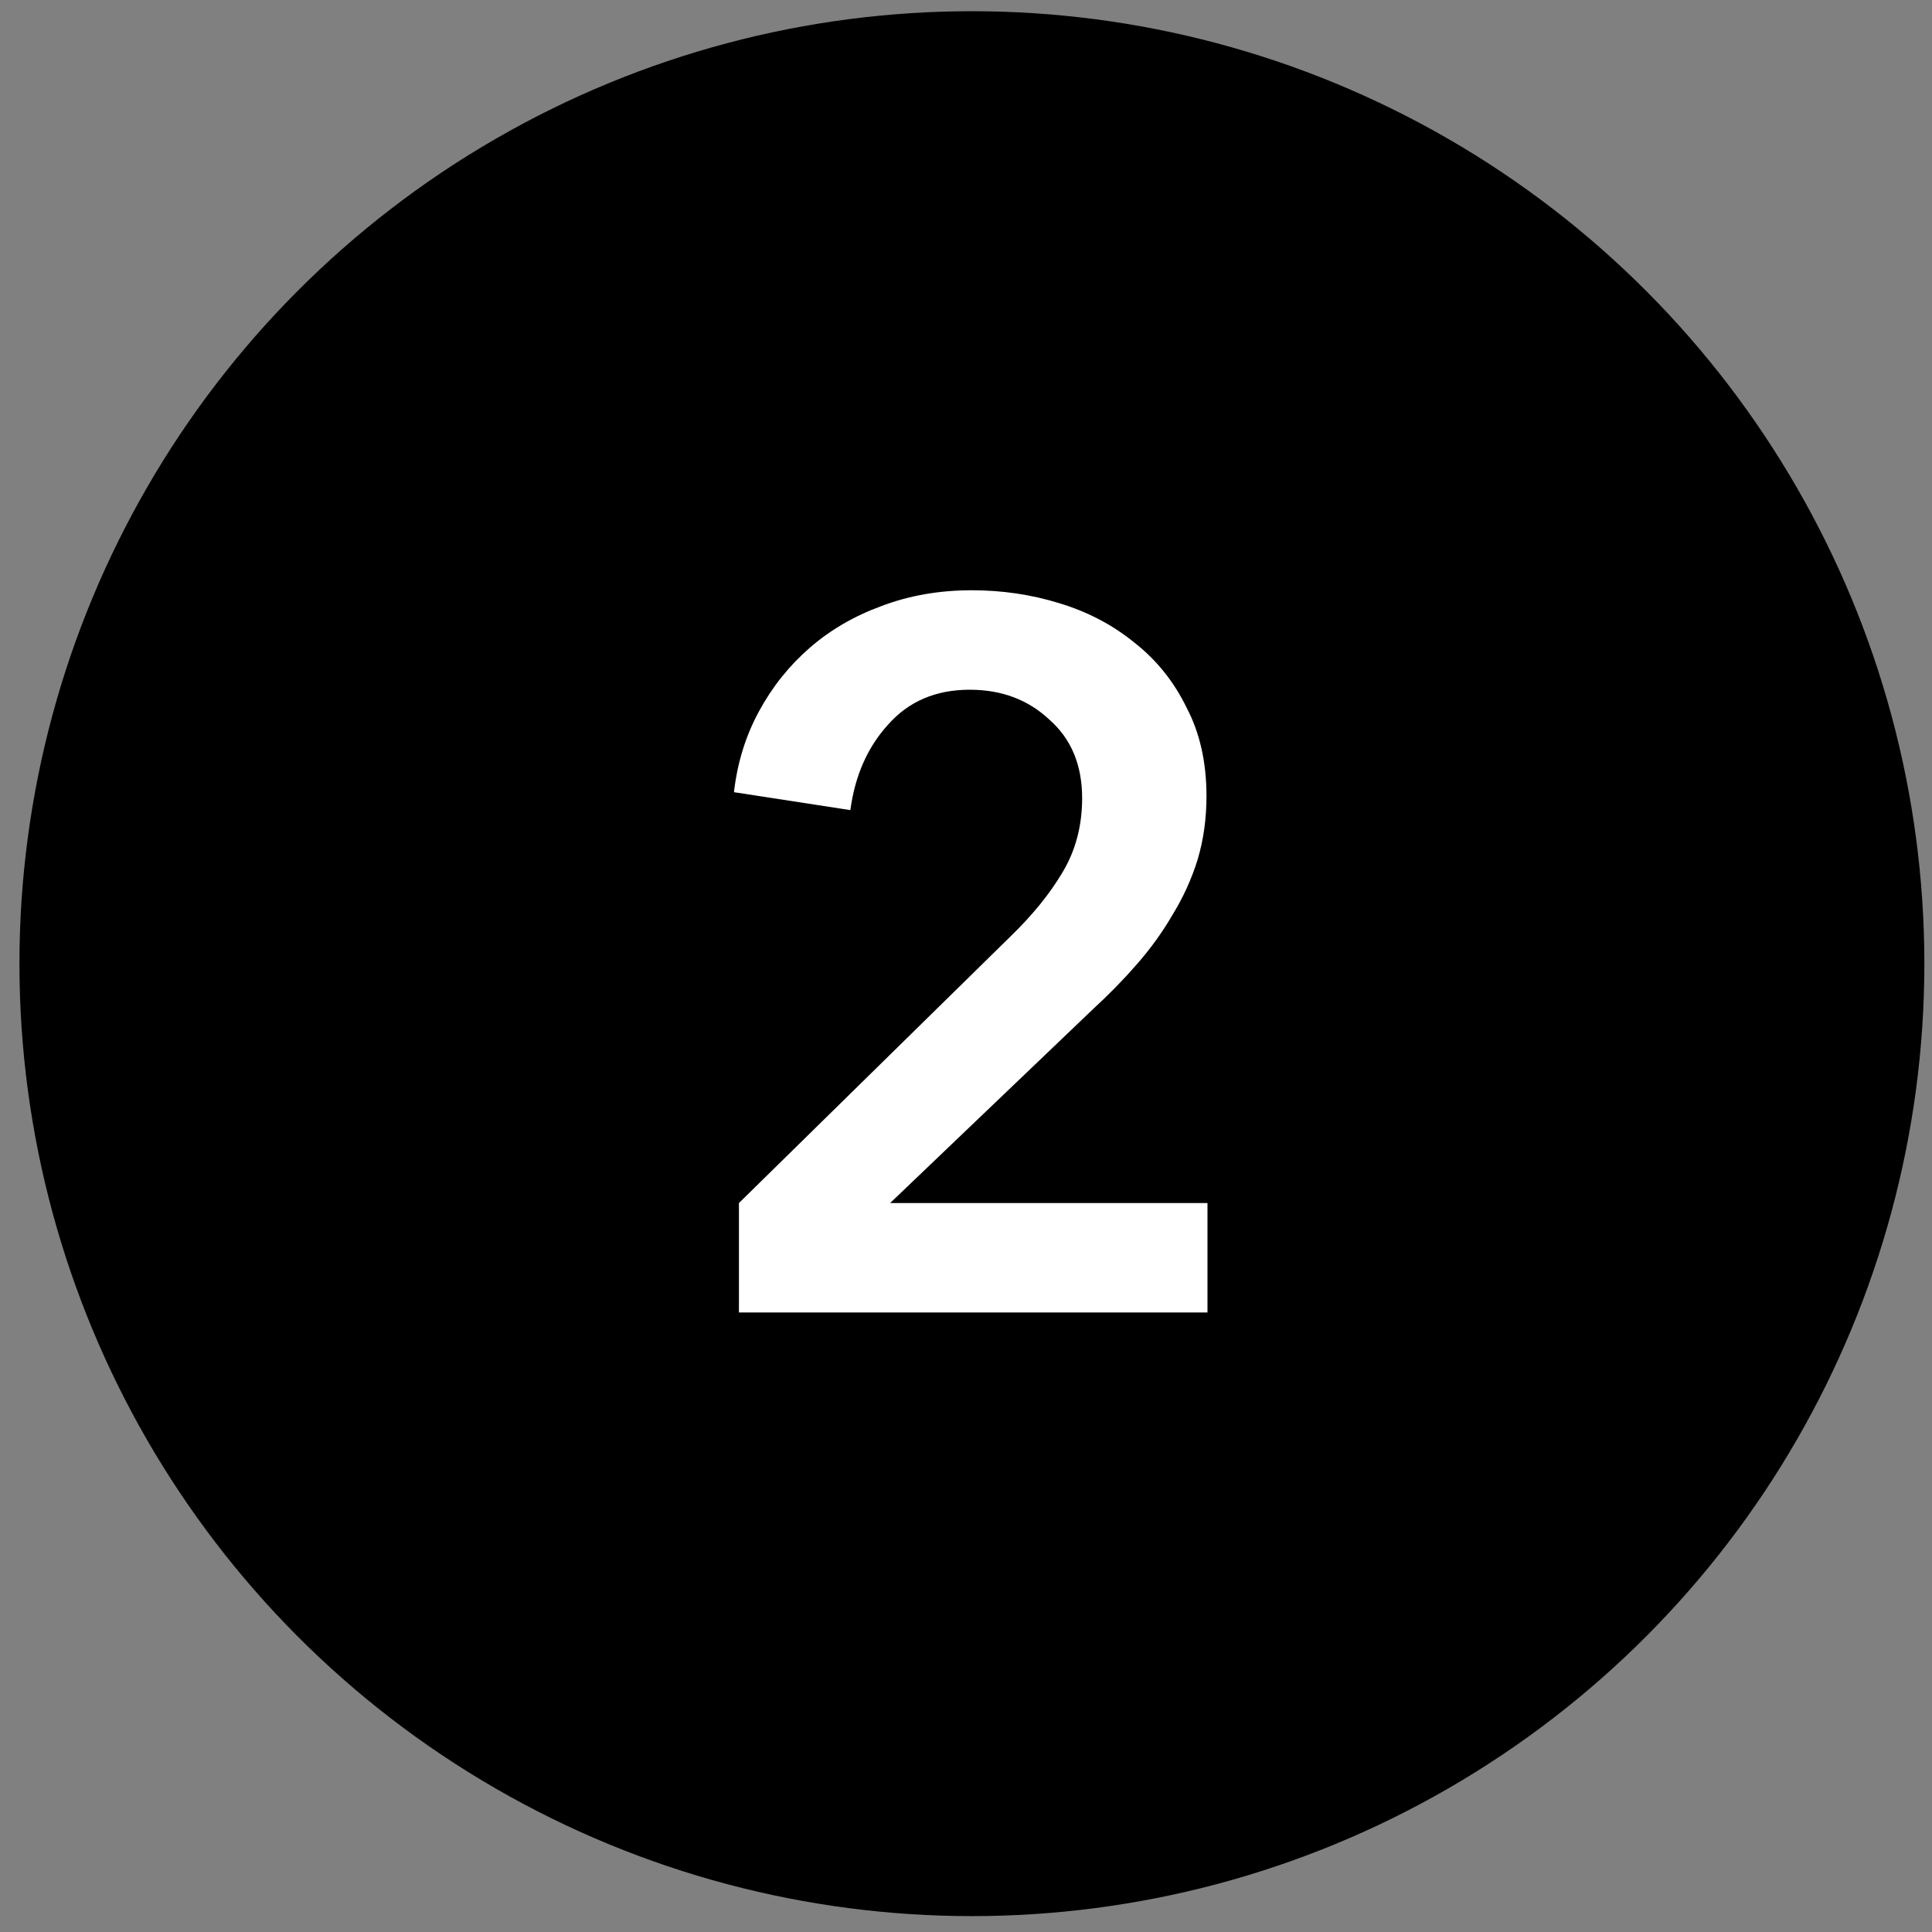 <svg xmlns="http://www.w3.org/2000/svg" fill="none" viewBox="0 0 91 91" height="91" width="91">
<rect x="0" y="0" width="91" height="91" fill="#808080" stroke="none"/>
<circle fill="black" r="44.862" cy="45.39" cx="45.778"></circle>
<path fill="white" d="M34.805 56.665L47.596 44.107C48.627 43.108 49.44 42.108 50.033 41.109C50.658 40.078 50.97 38.906 50.97 37.594C50.97 36.032 50.455 34.799 49.424 33.893C48.424 32.956 47.175 32.487 45.675 32.487C44.082 32.487 42.802 33.034 41.833 34.127C40.865 35.189 40.271 36.532 40.053 38.157L34.571 37.313C34.727 35.939 35.117 34.674 35.742 33.518C36.367 32.362 37.163 31.363 38.132 30.519C39.1 29.676 40.224 29.02 41.505 28.551C42.817 28.051 44.239 27.802 45.769 27.802C47.206 27.802 48.581 28.005 49.892 28.411C51.236 28.817 52.423 29.441 53.453 30.285C54.484 31.097 55.297 32.112 55.89 33.331C56.515 34.517 56.827 35.908 56.827 37.501C56.827 38.563 56.687 39.562 56.406 40.499C56.124 41.405 55.734 42.264 55.234 43.077C54.766 43.889 54.203 44.67 53.547 45.419C52.922 46.138 52.235 46.841 51.486 47.528L41.927 56.665H56.874V61.819H34.805V56.665Z"></path>
</svg>
